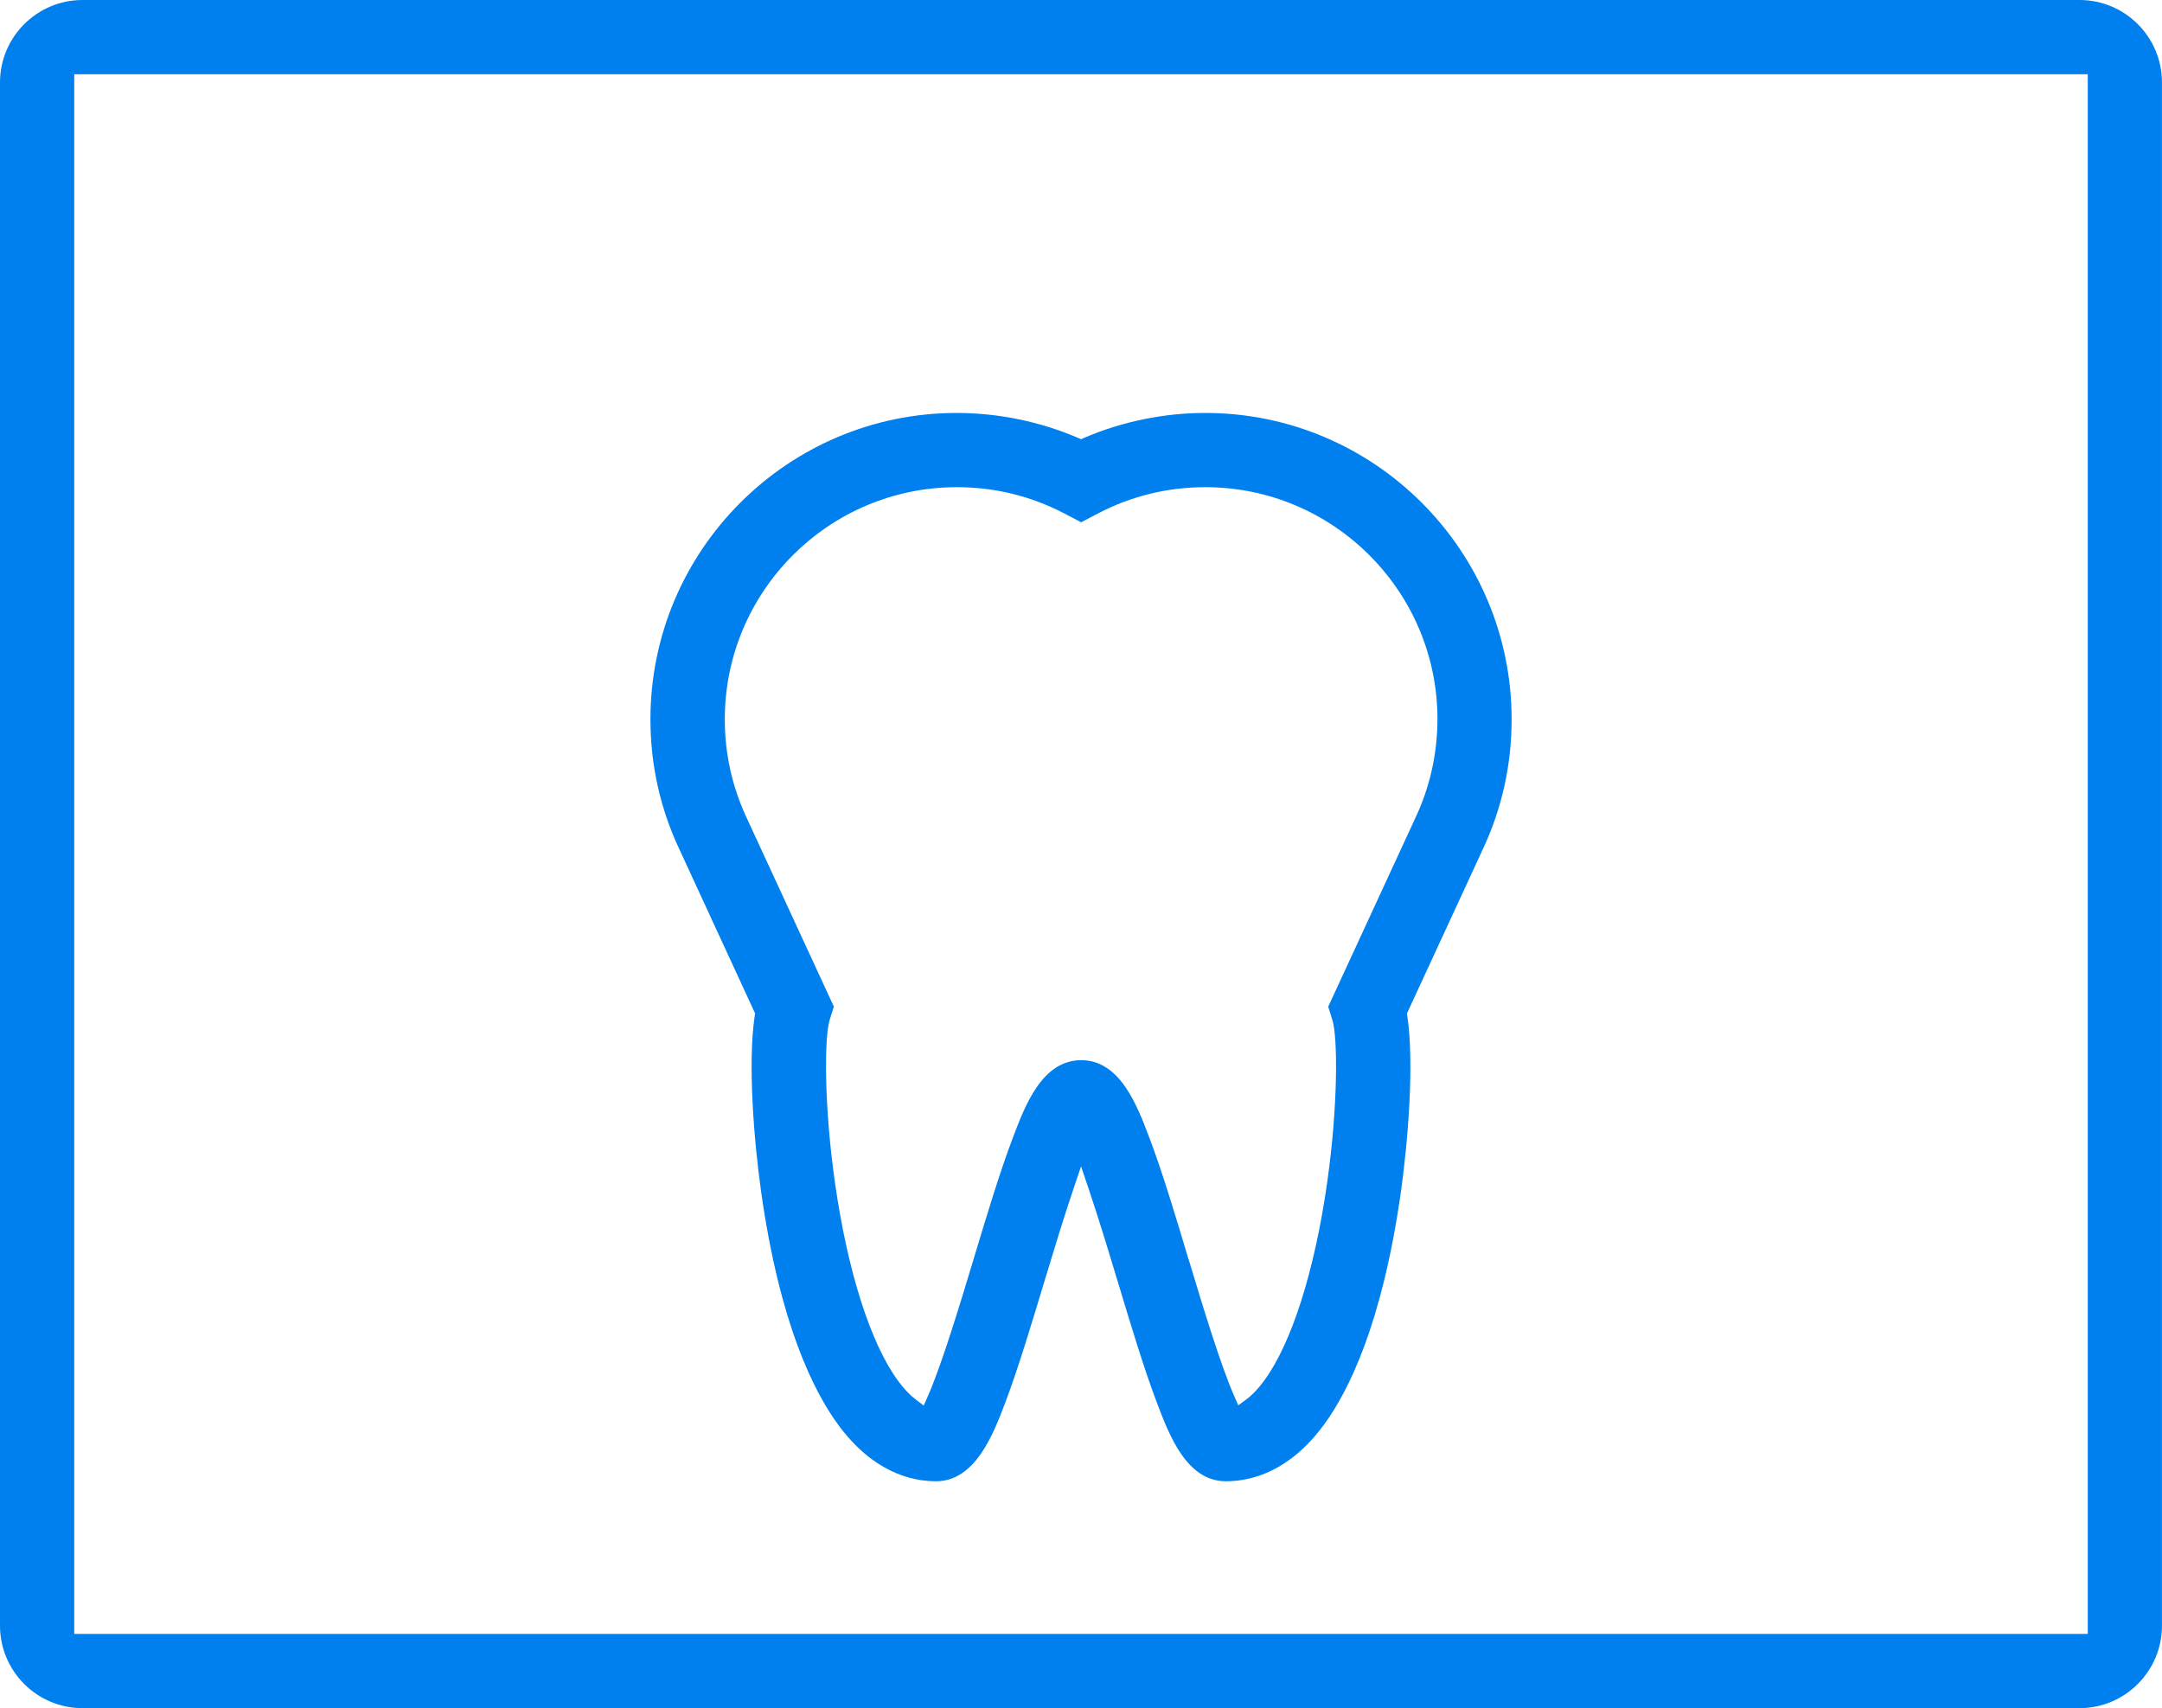 <?xml version="1.0" encoding="utf-8"?>
<!-- Generator: Adobe Illustrator 16.0.0, SVG Export Plug-In . SVG Version: 6.00 Build 0)  -->
<!DOCTYPE svg PUBLIC "-//W3C//DTD SVG 1.1//EN" "http://www.w3.org/Graphics/SVG/1.1/DTD/svg11.dtd">
<svg version="1.1" id="Livello_1" xmlns="http://www.w3.org/2000/svg" xmlns:xlink="http://www.w3.org/1999/xlink" x="0px" y="0px"
	 width="60.754px" height="48px" viewBox="0 0 60.754 48" enable-background="new 0 0 60.754 48" xml:space="preserve">
<path fill="#0080EE" d="M58.438,0H2.318C1.039,0,0,1.04,0,2.318v43.365C0,46.96,1.039,48,2.318,48h56.119
	c1.278,0,2.316-1.04,2.316-2.317V2.318C60.754,1.04,59.716,0,58.438,0 M58.668,45.914H2.086V2.086h56.582V45.914z"/>
<path fill="#0080EE" d="M33.87,11.604c-1.161,0-2.337,0.241-3.401,0.698l-0.091,0.039l-0.092-0.039
	c-1.065-0.457-2.241-0.698-3.401-0.698c-4.746,0-8.607,3.861-8.607,8.608c0,1.273,0.271,2.501,0.811,3.649l2.131,4.619l-0.012,0.067
	c-0.198,1.31-0.025,3.495,0.184,4.968c0.522,3.674,1.465,5.574,2.162,6.521c0.963,1.312,2.027,1.588,2.75,1.588
	c1.105,0,1.611-1.33,1.945-2.21c0.359-0.949,0.736-2.202,1.102-3.414l0.035-0.116c0.211-0.697,0.5-1.652,0.774-2.46l0.219-0.649
	l0.219,0.65c0.292,0.865,0.597,1.876,0.799,2.546c0.378,1.255,0.753,2.499,1.112,3.443c0.354,0.934,0.84,2.21,1.942,2.21
	c0.722,0,1.788-0.276,2.752-1.588c0.696-0.946,1.638-2.846,2.16-6.521c0.208-1.472,0.381-3.656,0.183-4.968l-0.01-0.067l0.029-0.063
	l2.102-4.55c0.539-1.148,0.811-2.377,0.811-3.654C42.477,15.465,38.616,11.604,33.87,11.604 M39.773,22.985l-2.449,5.303
	l0.119,0.382c0.142,0.448,0.168,2.328-0.148,4.556c-0.354,2.492-1.001,4.525-1.775,5.576c-0.168,0.227-0.328,0.396-0.49,0.516
	l-0.233,0.172l-0.116-0.264c-0.383-0.865-0.91-2.615-1.26-3.773l-0.027-0.083c-0.361-1.205-0.736-2.451-1.095-3.396
	c-0.349-0.922-0.827-2.183-1.92-2.183c-1.096,0.007-1.573,1.266-1.919,2.185c-0.361,0.947-0.734,2.189-1.097,3.391
	c-0.356,1.183-0.894,2.97-1.288,3.861l-0.118,0.269l-0.235-0.179c-0.162-0.123-0.325-0.297-0.486-0.516
	c-0.773-1.05-1.42-3.083-1.774-5.576c-0.317-2.228-0.29-4.109-0.151-4.556l0.121-0.384l-2.449-5.301
	c-0.409-0.875-0.616-1.806-0.616-2.773c0-3.597,2.926-6.522,6.521-6.522c1.062,0,2.074,0.247,3.012,0.734l0.481,0.252l0.481-0.252
	c0.937-0.487,1.949-0.734,3.011-0.734c3.595,0,6.521,2.926,6.521,6.522C40.391,21.178,40.184,22.111,39.773,22.985"/>
</svg>
